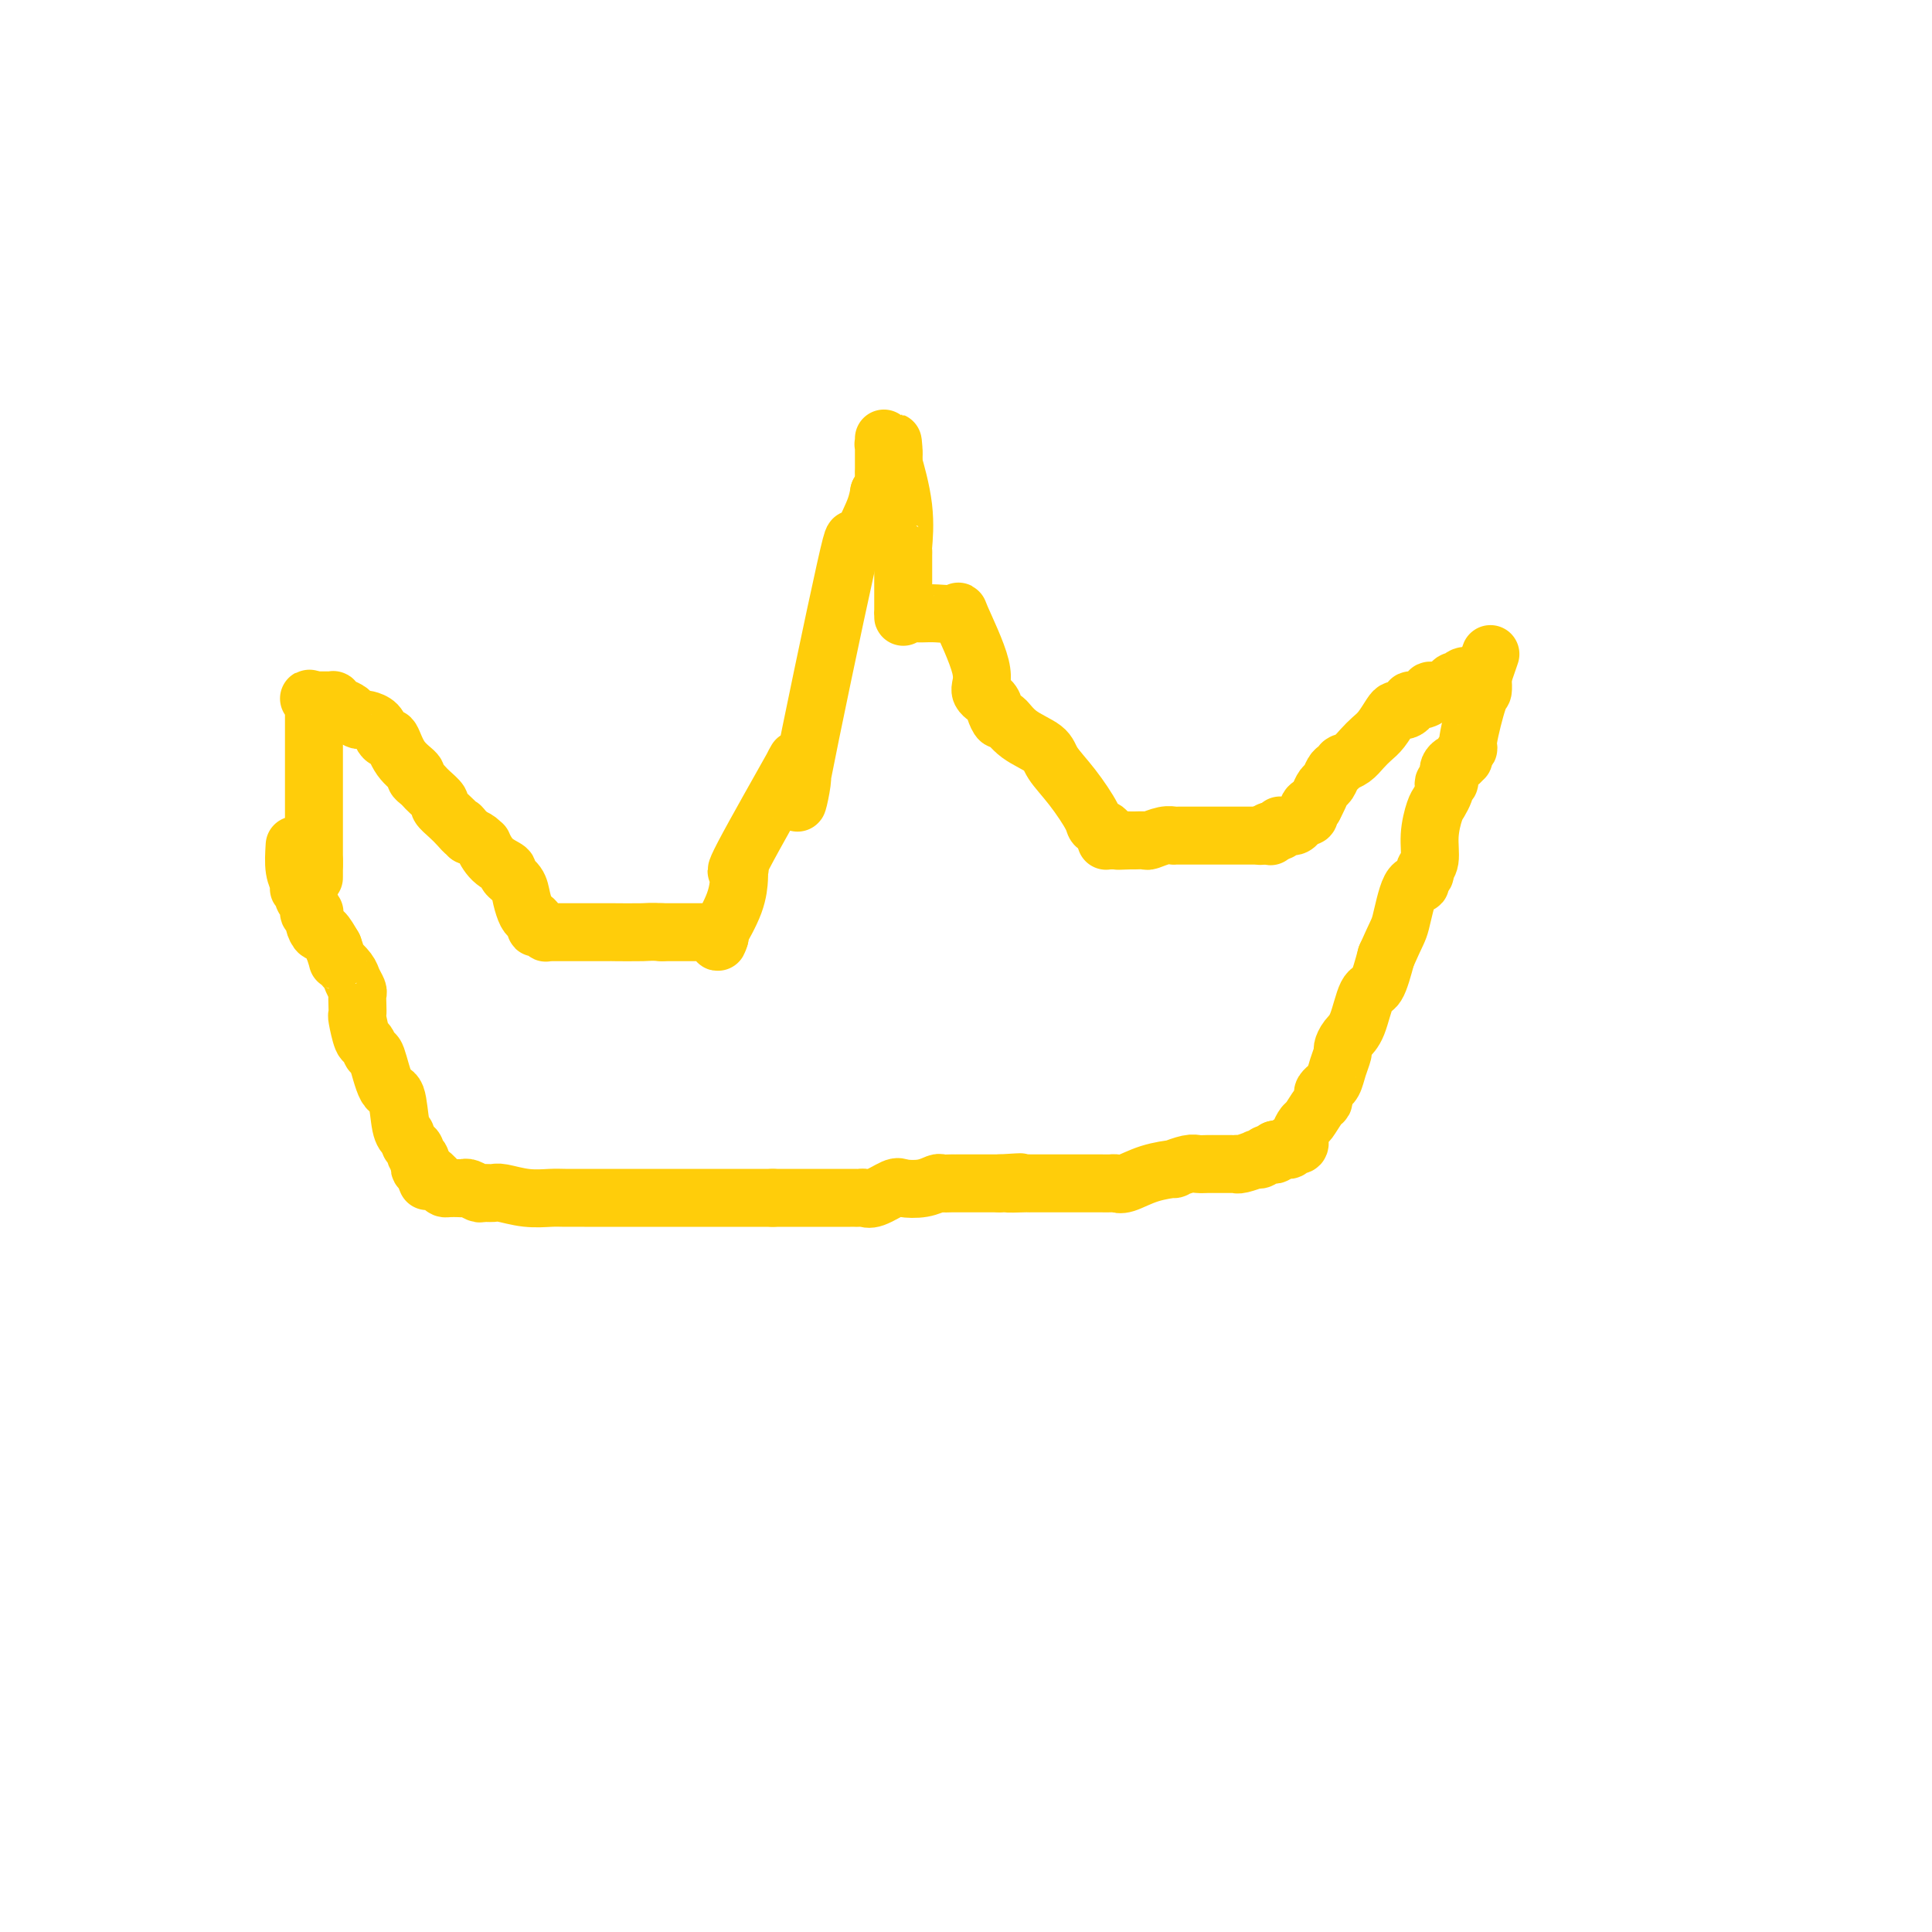 <svg viewBox='0 0 400 400' version='1.1' xmlns='http://www.w3.org/2000/svg' xmlns:xlink='http://www.w3.org/1999/xlink'><g fill='none' stroke='#FFCD0A' stroke-width='12' stroke-linecap='round' stroke-linejoin='round'><path d='M61,175c-0.111,1.805 -0.222,3.611 0,5c0.222,1.389 0.778,2.362 1,3c0.222,0.638 0.111,0.940 0,1c-0.111,0.060 -0.222,-0.121 0,0c0.222,0.121 0.776,0.544 1,1c0.224,0.456 0.116,0.946 0,1c-0.116,0.054 -0.241,-0.327 0,0c0.241,0.327 0.848,1.361 1,2c0.152,0.639 -0.152,0.883 0,1c0.152,0.117 0.761,0.106 1,0c0.239,-0.106 0.108,-0.307 0,0c-0.108,0.307 -0.194,1.124 0,2c0.194,0.876 0.668,1.813 1,2c0.332,0.187 0.524,-0.375 1,0c0.476,0.375 1.238,1.688 2,3'/><path d='M69,196c1.355,3.831 0.741,2.910 1,3c0.259,0.090 1.390,1.193 2,2c0.610,0.807 0.700,1.320 1,2c0.300,0.680 0.812,1.527 1,2c0.188,0.473 0.053,0.572 0,1c-0.053,0.428 -0.025,1.184 0,2c0.025,0.816 0.048,1.691 0,2c-0.048,0.309 -0.168,0.053 0,1c0.168,0.947 0.625,3.099 1,4c0.375,0.901 0.668,0.551 1,1c0.332,0.449 0.705,1.696 1,2c0.295,0.304 0.514,-0.335 1,1c0.486,1.335 1.240,4.643 2,6c0.760,1.357 1.528,0.763 2,2c0.472,1.237 0.649,4.303 1,6c0.351,1.697 0.878,2.023 1,2c0.122,-0.023 -0.159,-0.395 0,0c0.159,0.395 0.760,1.559 1,2c0.240,0.441 0.121,0.161 0,0c-0.121,-0.161 -0.243,-0.202 0,0c0.243,0.202 0.850,0.646 1,1c0.150,0.354 -0.156,0.617 0,1c0.156,0.383 0.774,0.887 1,1c0.226,0.113 0.061,-0.166 0,0c-0.061,0.166 -0.016,0.777 0,1c0.016,0.223 0.004,0.060 0,0c-0.004,-0.060 -0.001,-0.016 0,0c0.001,0.016 0.000,0.004 0,0c-0.000,-0.004 -0.000,-0.001 0,0c0.000,0.001 0.000,0.001 0,0'/><path d='M87,241c2.786,6.957 0.750,1.849 0,0c-0.750,-1.849 -0.216,-0.439 0,0c0.216,0.439 0.112,-0.094 0,0c-0.112,0.094 -0.234,0.816 0,1c0.234,0.184 0.822,-0.171 1,0c0.178,0.171 -0.056,0.869 0,1c0.056,0.131 0.400,-0.305 1,0c0.600,0.305 1.456,1.350 2,2c0.544,0.650 0.774,0.905 1,1c0.226,0.095 0.446,0.029 1,0c0.554,-0.029 1.443,-0.022 2,0c0.557,0.022 0.783,0.059 1,0c0.217,-0.059 0.426,-0.213 1,0c0.574,0.213 1.513,0.793 2,1c0.487,0.207 0.522,0.041 1,0c0.478,-0.041 1.400,0.041 2,0c0.600,-0.041 0.878,-0.207 2,0c1.122,0.207 3.087,0.788 5,1c1.913,0.212 3.773,0.057 5,0c1.227,-0.057 1.820,-0.015 3,0c1.180,0.015 2.949,0.004 4,0c1.051,-0.004 1.386,-0.001 2,0c0.614,0.001 1.506,0.000 2,0c0.494,-0.000 0.591,-0.000 1,0c0.409,0.000 1.131,0.000 3,0c1.869,-0.000 4.883,-0.000 6,0c1.117,0.000 0.335,0.000 1,0c0.665,-0.000 2.776,-0.000 4,0c1.224,0.000 1.560,0.000 3,0c1.440,-0.000 3.983,-0.000 7,0c3.017,0.000 6.509,0.000 10,0'/><path d='M160,248c8.619,0.000 4.665,0.000 4,0c-0.665,-0.000 1.958,-0.000 3,0c1.042,0.000 0.503,0.000 1,0c0.497,-0.000 2.031,-0.000 3,0c0.969,0.000 1.373,0.000 2,0c0.627,-0.000 1.477,-0.001 2,0c0.523,0.001 0.718,0.002 1,0c0.282,-0.002 0.650,-0.008 1,0c0.350,0.008 0.683,0.030 1,0c0.317,-0.030 0.619,-0.112 1,0c0.381,0.112 0.841,0.419 2,0c1.159,-0.419 3.016,-1.562 4,-2c0.984,-0.438 1.093,-0.170 2,0c0.907,0.170 2.611,0.242 4,0c1.389,-0.242 2.463,-0.797 3,-1c0.537,-0.203 0.536,-0.054 1,0c0.464,0.054 1.394,0.015 2,0c0.606,-0.015 0.888,-0.004 1,0c0.112,0.004 0.053,0.001 0,0c-0.053,-0.001 -0.099,-0.000 0,0c0.099,0.000 0.342,0.000 1,0c0.658,-0.000 1.729,-0.000 2,0c0.271,0.000 -0.259,0.000 0,0c0.259,-0.000 1.307,-0.000 2,0c0.693,0.000 1.033,0.000 1,0c-0.033,-0.000 -0.438,-0.000 0,0c0.438,0.000 1.719,0.000 3,0'/><path d='M207,245c7.558,-0.464 2.953,-0.124 2,0c-0.953,0.124 1.745,0.033 3,0c1.255,-0.033 1.066,-0.009 1,0c-0.066,0.009 -0.008,0.002 1,0c1.008,-0.002 2.967,-0.001 5,0c2.033,0.001 4.141,-0.000 5,0c0.859,0.000 0.469,0.002 1,0c0.531,-0.002 1.984,-0.007 3,0c1.016,0.007 1.594,0.026 2,0c0.406,-0.026 0.638,-0.097 1,0c0.362,0.097 0.853,0.362 2,0c1.147,-0.362 2.951,-1.351 5,-2c2.049,-0.649 4.345,-0.959 5,-1c0.655,-0.041 -0.329,0.185 0,0c0.329,-0.185 1.972,-0.782 3,-1c1.028,-0.218 1.441,-0.059 2,0c0.559,0.059 1.263,0.016 2,0c0.737,-0.016 1.508,-0.004 2,0c0.492,0.004 0.706,0.001 1,0c0.294,-0.001 0.668,0.001 1,0c0.332,-0.001 0.622,-0.004 1,0c0.378,0.004 0.843,0.015 1,0c0.157,-0.015 0.007,-0.056 0,0c-0.007,0.056 0.131,0.207 1,0c0.869,-0.207 2.470,-0.774 3,-1c0.530,-0.226 -0.012,-0.112 0,0c0.012,0.112 0.578,0.224 1,0c0.422,-0.224 0.701,-0.782 1,-1c0.299,-0.218 0.619,-0.097 1,0c0.381,0.097 0.823,0.171 1,0c0.177,-0.171 0.088,-0.585 0,-1'/><path d='M264,238c5.272,-1.083 1.952,-0.289 1,0c-0.952,0.289 0.463,0.074 1,0c0.537,-0.074 0.195,-0.006 0,0c-0.195,0.006 -0.245,-0.051 0,0c0.245,0.051 0.784,0.210 1,0c0.216,-0.210 0.109,-0.789 0,-1c-0.109,-0.211 -0.222,-0.056 0,0c0.222,0.056 0.777,0.011 1,0c0.223,-0.011 0.112,0.012 0,0c-0.112,-0.012 -0.227,-0.057 0,0c0.227,0.057 0.796,0.218 1,0c0.204,-0.218 0.043,-0.816 0,-1c-0.043,-0.184 0.034,0.045 0,0c-0.034,-0.045 -0.177,-0.365 0,-1c0.177,-0.635 0.675,-1.585 1,-2c0.325,-0.415 0.478,-0.296 1,-1c0.522,-0.704 1.412,-2.231 2,-3c0.588,-0.769 0.875,-0.780 1,-1c0.125,-0.220 0.089,-0.649 0,-1c-0.089,-0.351 -0.231,-0.624 0,-1c0.231,-0.376 0.836,-0.854 1,-1c0.164,-0.146 -0.114,0.039 0,0c0.114,-0.039 0.621,-0.304 1,-1c0.379,-0.696 0.629,-1.824 1,-3c0.371,-1.176 0.862,-2.400 1,-3c0.138,-0.600 -0.076,-0.577 0,-1c0.076,-0.423 0.443,-1.293 1,-2c0.557,-0.707 1.304,-1.251 2,-3c0.696,-1.749 1.341,-4.702 2,-6c0.659,-1.298 1.331,-0.942 2,-2c0.669,-1.058 1.334,-3.529 2,-6'/><path d='M287,198c2.294,-5.196 2.528,-5.185 3,-7c0.472,-1.815 1.183,-5.456 2,-7c0.817,-1.544 1.740,-0.992 2,-1c0.260,-0.008 -0.141,-0.577 0,-1c0.141,-0.423 0.825,-0.701 1,-1c0.175,-0.299 -0.161,-0.618 0,-1c0.161,-0.382 0.817,-0.827 1,-2c0.183,-1.173 -0.108,-3.073 0,-5c0.108,-1.927 0.617,-3.879 1,-5c0.383,-1.121 0.642,-1.410 1,-2c0.358,-0.590 0.814,-1.482 1,-2c0.186,-0.518 0.103,-0.664 0,-1c-0.103,-0.336 -0.224,-0.863 0,-1c0.224,-0.137 0.795,0.117 1,0c0.205,-0.117 0.044,-0.605 0,-1c-0.044,-0.395 0.031,-0.698 0,-1c-0.031,-0.302 -0.166,-0.602 0,-1c0.166,-0.398 0.633,-0.895 1,-1c0.367,-0.105 0.633,0.183 1,0c0.367,-0.183 0.835,-0.838 1,-1c0.165,-0.162 0.028,0.167 0,0c-0.028,-0.167 0.051,-0.830 0,-1c-0.051,-0.170 -0.234,0.153 0,0c0.234,-0.153 0.886,-0.781 1,-1c0.114,-0.219 -0.309,-0.030 0,-2c0.309,-1.970 1.351,-6.101 2,-8c0.649,-1.899 0.906,-1.567 1,-2c0.094,-0.433 0.025,-1.632 0,-2c-0.025,-0.368 -0.007,0.093 0,0c0.007,-0.093 0.002,-0.741 0,-1c-0.002,-0.259 -0.001,-0.130 0,0'/><path d='M307,140c3.094,-8.973 0.829,-2.404 0,0c-0.829,2.404 -0.222,0.644 0,0c0.222,-0.644 0.060,-0.173 0,0c-0.060,0.173 -0.016,0.048 0,0c0.016,-0.048 0.004,-0.017 0,0c-0.004,0.017 -0.001,0.021 0,0c0.001,-0.021 0.000,-0.068 0,0c-0.000,0.068 -0.000,0.249 0,0c0.000,-0.249 0.000,-0.928 0,-1c-0.000,-0.072 -0.000,0.464 0,1'/><path d='M307,140c-0.245,-0.000 -0.857,-0.001 -1,0c-0.143,0.001 0.183,0.004 0,0c-0.183,-0.004 -0.875,-0.016 -1,0c-0.125,0.016 0.318,0.060 0,0c-0.318,-0.060 -1.397,-0.222 -2,0c-0.603,0.222 -0.730,0.829 -1,1c-0.270,0.171 -0.684,-0.095 -1,0c-0.316,0.095 -0.535,0.551 -1,1c-0.465,0.449 -1.176,0.890 -2,1c-0.824,0.110 -1.761,-0.111 -2,0c-0.239,0.111 0.220,0.555 0,1c-0.220,0.445 -1.120,0.890 -2,1c-0.880,0.110 -1.742,-0.114 -2,0c-0.258,0.114 0.086,0.568 0,1c-0.086,0.432 -0.603,0.844 -1,1c-0.397,0.156 -0.672,0.058 -1,0c-0.328,-0.058 -0.707,-0.076 -1,0c-0.293,0.076 -0.501,0.248 -1,1c-0.499,0.752 -1.290,2.086 -2,3c-0.710,0.914 -1.339,1.408 -2,2c-0.661,0.592 -1.353,1.282 -2,2c-0.647,0.718 -1.248,1.464 -2,2c-0.752,0.536 -1.654,0.864 -2,1c-0.346,0.136 -0.134,0.082 0,0c0.134,-0.082 0.191,-0.192 0,0c-0.191,0.192 -0.628,0.684 -1,1c-0.372,0.316 -0.677,0.455 -1,1c-0.323,0.545 -0.664,1.497 -1,2c-0.336,0.503 -0.667,0.559 -1,1c-0.333,0.441 -0.666,1.269 -1,2c-0.334,0.731 -0.667,1.366 -1,2'/><path d='M272,167c-2.415,2.955 -0.451,0.843 0,0c0.451,-0.843 -0.610,-0.418 -1,0c-0.390,0.418 -0.108,0.830 0,1c0.108,0.170 0.043,0.098 0,0c-0.043,-0.098 -0.064,-0.222 0,0c0.064,0.222 0.213,0.792 0,1c-0.213,0.208 -0.790,0.056 -1,0c-0.210,-0.056 -0.055,-0.016 0,0c0.055,0.016 0.011,0.008 0,0c-0.011,-0.008 0.011,-0.016 0,0c-0.011,0.016 -0.055,0.057 0,0c0.055,-0.057 0.211,-0.211 0,0c-0.211,0.211 -0.788,0.788 -1,1c-0.212,0.212 -0.060,0.061 0,0c0.060,-0.061 0.026,-0.030 0,0c-0.026,0.030 -0.044,0.061 0,0c0.044,-0.061 0.151,-0.212 0,0c-0.151,0.212 -0.561,0.789 -1,1c-0.439,0.211 -0.906,0.056 -1,0c-0.094,-0.056 0.185,-0.015 0,0c-0.185,0.015 -0.834,0.003 -1,0c-0.166,-0.003 0.152,0.003 0,0c-0.152,-0.003 -0.773,-0.015 -1,0c-0.227,0.015 -0.060,0.057 0,0c0.060,-0.057 0.012,-0.211 0,0c-0.012,0.211 0.012,0.789 0,1c-0.012,0.211 -0.058,0.057 0,0c0.058,-0.057 0.222,-0.015 0,0c-0.222,0.015 -0.829,0.004 -1,0c-0.171,-0.004 0.094,-0.001 0,0c-0.094,0.001 -0.547,0.001 -1,0'/><path d='M263,172c-1.388,0.713 -0.357,-0.005 0,0c0.357,0.005 0.039,0.733 0,1c-0.039,0.267 0.200,0.071 0,0c-0.200,-0.071 -0.838,-0.019 -1,0c-0.162,0.019 0.152,0.005 0,0c-0.152,-0.005 -0.772,-0.001 -1,0c-0.228,0.001 -0.065,0.000 0,0c0.065,-0.000 0.033,-0.000 0,0'/><path d='M261,173c-0.245,0.155 0.141,0.041 0,0c-0.141,-0.041 -0.811,-0.011 -1,0c-0.189,0.011 0.103,0.003 0,0c-0.103,-0.003 -0.600,-0.001 -1,0c-0.400,0.001 -0.703,0.000 -1,0c-0.297,-0.000 -0.586,-0.000 -1,0c-0.414,0.000 -0.951,0.000 -1,0c-0.049,-0.000 0.389,-0.000 0,0c-0.389,0.000 -1.607,0.000 -2,0c-0.393,-0.000 0.039,-0.000 0,0c-0.039,0.000 -0.549,0.000 -1,0c-0.451,-0.000 -0.842,-0.000 -1,0c-0.158,0.000 -0.084,0.000 0,0c0.084,-0.000 0.177,-0.000 0,0c-0.177,0.000 -0.626,0.000 -1,0c-0.374,-0.000 -0.674,-0.000 -1,0c-0.326,0.000 -0.679,0.000 -1,0c-0.321,-0.000 -0.611,-0.000 -1,0c-0.389,0.000 -0.877,0.000 -1,0c-0.123,-0.000 0.121,-0.000 0,0c-0.121,0.000 -0.605,0.000 -1,0c-0.395,-0.000 -0.699,-0.001 -1,0c-0.301,0.001 -0.599,0.004 -1,0c-0.401,-0.004 -0.904,-0.015 -1,0c-0.096,0.015 0.217,0.057 0,0c-0.217,-0.057 -0.962,-0.211 -2,0c-1.038,0.211 -2.369,0.789 -3,1c-0.631,0.211 -0.561,0.057 -1,0c-0.439,-0.057 -1.387,-0.015 -2,0c-0.613,0.015 -0.889,0.004 -1,0c-0.111,-0.004 -0.055,-0.002 0,0'/><path d='M234,174c-4.416,0.155 -1.957,0.041 -1,0c0.957,-0.041 0.410,-0.011 0,0c-0.410,0.011 -0.684,0.003 -1,0c-0.316,-0.003 -0.673,-0.001 -1,0c-0.327,0.001 -0.624,0.000 -1,0c-0.376,-0.000 -0.833,0.000 -1,0c-0.167,-0.000 -0.045,-0.000 0,0c0.045,0.000 0.012,0.001 0,0c-0.012,-0.001 -0.003,-0.003 0,0c0.003,0.003 0.001,0.011 0,0c-0.001,-0.011 -0.000,-0.041 0,0c0.000,0.041 0.000,0.155 0,0c-0.000,-0.155 -0.000,-0.577 0,-1'/><path d='M229,173c-0.655,-0.332 0.206,-0.662 0,-1c-0.206,-0.338 -1.480,-0.684 -2,-1c-0.520,-0.316 -0.285,-0.600 -1,-2c-0.715,-1.400 -2.380,-3.914 -4,-6c-1.620,-2.086 -3.193,-3.745 -4,-5c-0.807,-1.255 -0.846,-2.108 -2,-3c-1.154,-0.892 -3.421,-1.825 -5,-3c-1.579,-1.175 -2.470,-2.593 -3,-3c-0.530,-0.407 -0.698,0.197 -1,0c-0.302,-0.197 -0.737,-1.196 -1,-2c-0.263,-0.804 -0.354,-1.413 -1,-2c-0.646,-0.587 -1.846,-1.152 -2,-2c-0.154,-0.848 0.739,-1.978 0,-5c-0.739,-3.022 -3.108,-7.934 -4,-10c-0.892,-2.066 -0.306,-1.285 -1,-1c-0.694,0.285 -2.669,0.074 -4,0c-1.331,-0.074 -2.017,-0.013 -3,0c-0.983,0.013 -2.263,-0.023 -3,0c-0.737,0.023 -0.929,0.105 -1,0c-0.071,-0.105 -0.019,-0.397 0,0c0.019,0.397 0.004,1.481 0,0c-0.004,-1.481 0.001,-5.528 0,-8c-0.001,-2.472 -0.008,-3.368 0,-4c0.008,-0.632 0.030,-0.998 0,-1c-0.030,-0.002 -0.113,0.361 0,-1c0.113,-1.361 0.423,-4.445 0,-8c-0.423,-3.555 -1.577,-7.582 -2,-9c-0.423,-1.418 -0.114,-0.228 0,0c0.114,0.228 0.033,-0.506 0,-1c-0.033,-0.494 -0.016,-0.747 0,-1'/><path d='M185,94c-0.403,-5.040 0.089,-1.140 0,0c-0.089,1.140 -0.760,-0.479 -1,-1c-0.240,-0.521 -0.050,0.056 0,0c0.050,-0.056 -0.039,-0.746 0,-1c0.039,-0.254 0.207,-0.071 0,0c-0.207,0.071 -0.787,0.032 -1,0c-0.213,-0.032 -0.057,-0.057 0,0c0.057,0.057 0.015,0.197 0,0c-0.015,-0.197 -0.004,-0.729 0,-1c0.004,-0.271 0.001,-0.280 0,0c-0.001,0.280 -0.000,0.848 0,1c0.000,0.152 0.000,-0.113 0,0c-0.000,0.113 -0.000,0.604 0,1c0.000,0.396 -0.000,0.699 0,1c0.000,0.301 0.000,0.601 0,1c-0.000,0.399 -0.000,0.897 0,1c0.000,0.103 0.001,-0.190 0,0c-0.001,0.190 -0.003,0.863 0,1c0.003,0.137 0.011,-0.262 0,0c-0.011,0.262 -0.041,1.186 0,2c0.041,0.814 0.155,1.518 0,2c-0.155,0.482 -0.577,0.741 -1,1'/><path d='M182,102c-0.419,2.499 -0.966,3.745 -2,6c-1.034,2.255 -2.556,5.517 -3,5c-0.444,-0.517 0.190,-4.813 -2,5c-2.190,9.813 -7.204,33.736 -9,43c-1.796,9.264 -0.374,3.867 0,1c0.374,-2.867 -0.299,-3.206 -1,-3c-0.701,0.206 -1.432,0.958 -1,0c0.432,-0.958 2.025,-3.626 0,0c-2.025,3.626 -7.667,13.546 -10,18c-2.333,4.454 -1.358,3.441 -1,3c0.358,-0.441 0.099,-0.309 0,0c-0.099,0.309 -0.037,0.797 0,1c0.037,0.203 0.048,0.121 0,1c-0.048,0.879 -0.157,2.719 -1,5c-0.843,2.281 -2.422,5.004 -3,6c-0.578,0.996 -0.155,0.266 0,0c0.155,-0.266 0.041,-0.068 0,0c-0.041,0.068 -0.011,0.004 0,0c0.011,-0.004 0.003,0.050 0,0c-0.003,-0.050 -0.001,-0.206 0,0c0.001,0.206 0.000,0.773 0,1c-0.000,0.227 -0.000,0.113 0,0'/><path d='M149,194c-0.773,2.403 -0.204,-0.088 0,-1c0.204,-0.912 0.043,-0.244 0,0c-0.043,0.244 0.030,0.065 0,0c-0.030,-0.065 -0.165,-0.018 -1,0c-0.835,0.018 -2.369,0.005 -3,0c-0.631,-0.005 -0.357,-0.001 -1,0c-0.643,0.001 -2.203,0.000 -3,0c-0.797,-0.000 -0.830,-0.000 -1,0c-0.170,0.000 -0.477,0.000 -1,0c-0.523,-0.000 -1.261,-0.000 -2,0'/><path d='M137,193c-2.401,-0.155 -2.404,-0.041 -4,0c-1.596,0.041 -4.784,0.011 -6,0c-1.216,-0.011 -0.461,-0.003 -1,0c-0.539,0.003 -2.373,0.001 -3,0c-0.627,-0.001 -0.047,-0.000 0,0c0.047,0.000 -0.438,0.000 -1,0c-0.562,-0.000 -1.202,-0.000 -2,0c-0.798,0.000 -1.755,-0.000 -2,0c-0.245,0.000 0.223,0.000 0,0c-0.223,-0.000 -1.136,-0.000 -2,0c-0.864,0.000 -1.681,0.001 -2,0c-0.319,-0.001 -0.142,-0.004 0,0c0.142,0.004 0.249,0.015 0,0c-0.249,-0.015 -0.855,-0.057 -1,0c-0.145,0.057 0.171,0.212 0,0c-0.171,-0.212 -0.830,-0.792 -1,-1c-0.170,-0.208 0.148,-0.045 0,0c-0.148,0.045 -0.760,-0.028 -1,0c-0.240,0.028 -0.106,0.156 0,0c0.106,-0.156 0.185,-0.598 0,-1c-0.185,-0.402 -0.632,-0.766 -1,-1c-0.368,-0.234 -0.656,-0.338 -1,-1c-0.344,-0.662 -0.742,-1.880 -1,-3c-0.258,-1.120 -0.374,-2.140 -1,-3c-0.626,-0.860 -1.761,-1.561 -2,-2c-0.239,-0.439 0.417,-0.618 0,-1c-0.417,-0.382 -1.907,-0.967 -3,-2c-1.093,-1.033 -1.788,-2.514 -2,-3c-0.212,-0.486 0.058,0.023 0,0c-0.058,-0.023 -0.445,-0.578 -1,-1c-0.555,-0.422 -1.277,-0.711 -2,-1'/><path d='M97,173c-2.664,-3.284 -1.325,-1.495 -1,-1c0.325,0.495 -0.364,-0.305 -1,-1c-0.636,-0.695 -1.218,-1.286 -2,-2c-0.782,-0.714 -1.764,-1.549 -2,-2c-0.236,-0.451 0.274,-0.516 0,-1c-0.274,-0.484 -1.332,-1.387 -2,-2c-0.668,-0.613 -0.947,-0.937 -1,-1c-0.053,-0.063 0.120,0.133 0,0c-0.120,-0.133 -0.533,-0.597 -1,-1c-0.467,-0.403 -0.990,-0.745 -1,-1c-0.010,-0.255 0.491,-0.424 0,-1c-0.491,-0.576 -1.976,-1.558 -3,-3c-1.024,-1.442 -1.588,-3.343 -2,-4c-0.412,-0.657 -0.674,-0.071 -1,0c-0.326,0.071 -0.717,-0.372 -1,-1c-0.283,-0.628 -0.457,-1.439 -1,-2c-0.543,-0.561 -1.454,-0.871 -2,-1c-0.546,-0.129 -0.727,-0.076 -1,0c-0.273,0.076 -0.637,0.174 -1,0c-0.363,-0.174 -0.723,-0.621 -1,-1c-0.277,-0.379 -0.470,-0.690 -1,-1c-0.530,-0.310 -1.399,-0.619 -2,-1c-0.601,-0.381 -0.936,-0.834 -1,-1c-0.064,-0.166 0.141,-0.044 0,0c-0.141,0.044 -0.630,0.012 -1,0c-0.370,-0.012 -0.621,-0.003 -1,0c-0.379,0.003 -0.886,0.001 -1,0c-0.114,-0.001 0.165,-0.000 0,0c-0.165,0.000 -0.775,0.000 -1,0c-0.225,-0.000 -0.064,-0.000 0,0c0.064,0.000 0.032,0.000 0,0'/><path d='M65,145c-2.011,-0.761 -0.539,-0.162 0,0c0.539,0.162 0.144,-0.111 0,0c-0.144,0.111 -0.039,0.606 0,1c0.039,0.394 0.010,0.687 0,1c-0.010,0.313 -0.003,0.647 0,1c0.003,0.353 0.001,0.726 0,1c-0.001,0.274 -0.000,0.449 0,1c0.000,0.551 0.000,1.477 0,2c-0.000,0.523 -0.000,0.643 0,1c0.000,0.357 0.000,0.951 0,2c-0.000,1.049 -0.000,2.554 0,3c0.000,0.446 0.000,-0.166 0,0c-0.000,0.166 -0.000,1.112 0,2c0.000,0.888 0.000,1.719 0,2c-0.000,0.281 -0.000,0.011 0,1c0.000,0.989 0.000,3.238 0,4c-0.000,0.762 -0.000,0.038 0,0c0.000,-0.038 0.000,0.610 0,1c-0.000,0.390 -0.000,0.523 0,1c0.000,0.477 0.000,1.297 0,2c-0.000,0.703 -0.000,1.288 0,2c0.000,0.712 0.000,1.552 0,2c-0.000,0.448 -0.000,0.505 0,1c0.000,0.495 0.000,1.427 0,2c-0.000,0.573 -0.000,0.786 0,1'/><path d='M65,179c0.000,5.276 0.000,1.466 0,0c0.000,-1.466 0.000,-0.587 0,0c0.000,0.587 0.000,0.882 0,1c0.000,0.118 0.000,0.059 0,0'/></g>
</svg>